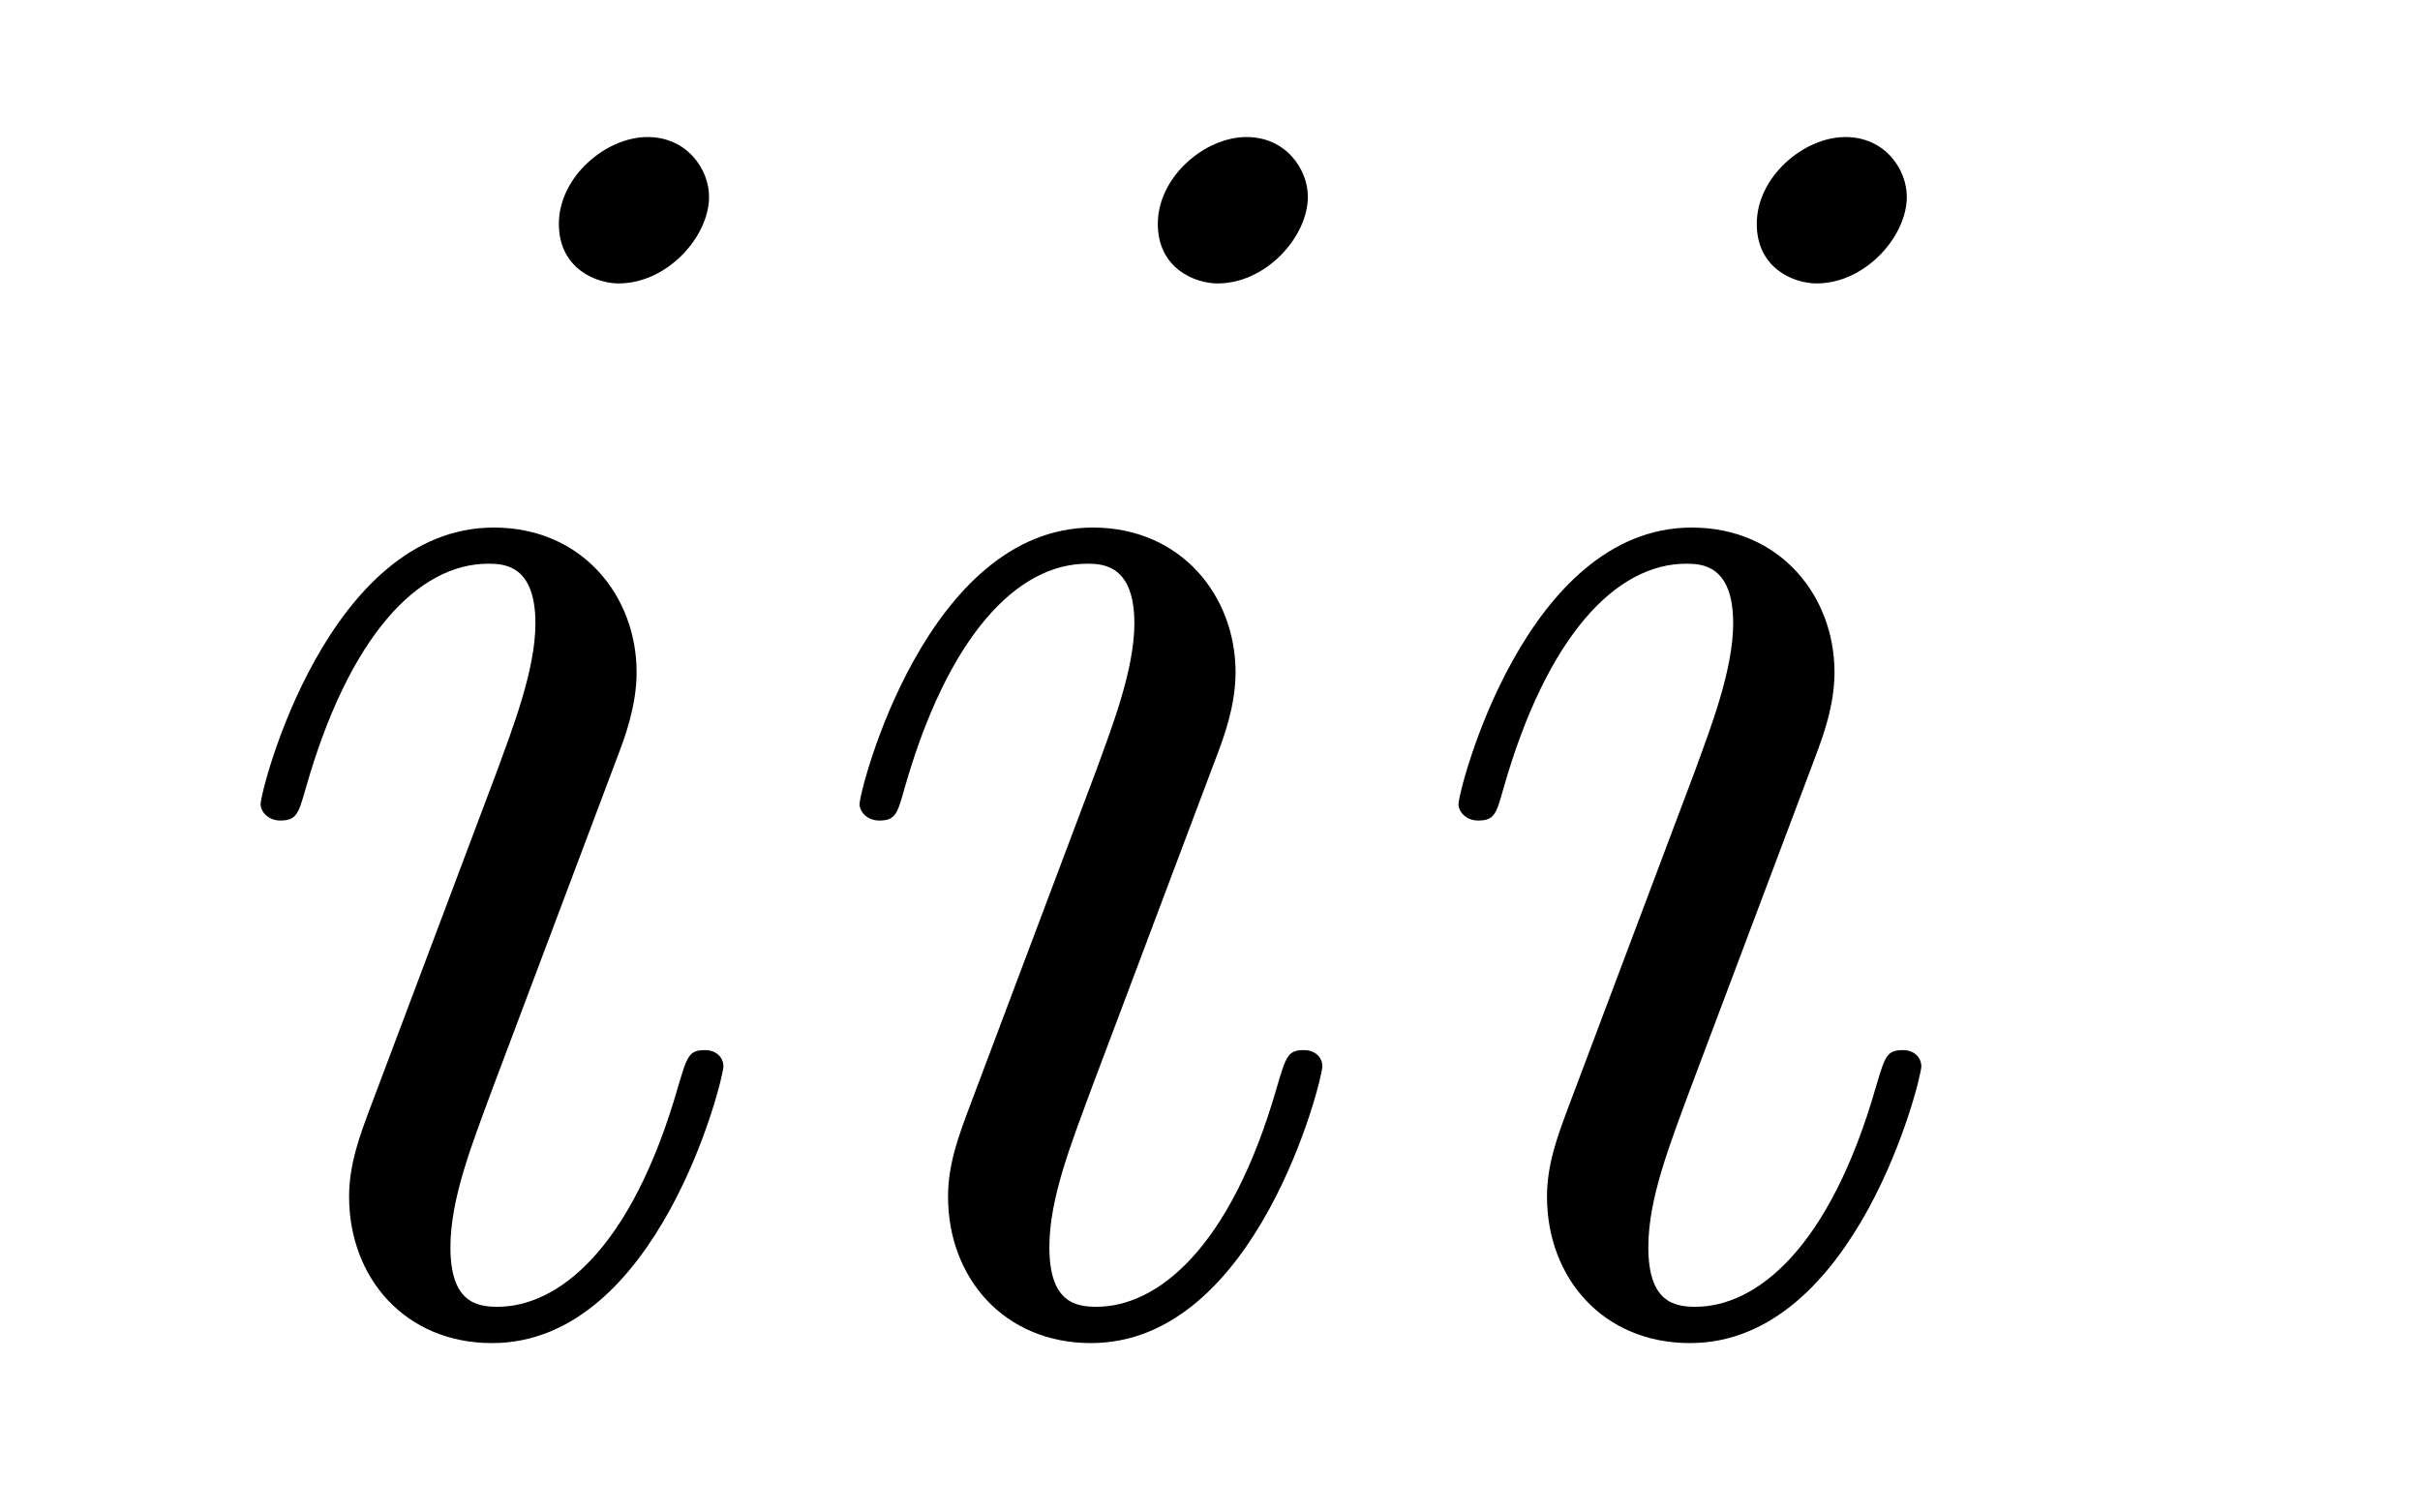 <?xml version='1.0' encoding='UTF-8'?>
<!-- This file was generated by dvisvgm 2.8.1 -->
<svg version='1.1' xmlns='http://www.w3.org/2000/svg' xmlns:xlink='http://www.w3.org/1999/xlink' width='16pt' height='10pt' viewBox='0 -10 16 10'>
<g id='page1'>
<g transform='matrix(1 0 0 -1 -127 653)'>
<path d='M131.783 655.949C131.783 656.009 131.735 656.057 131.663 656.057C131.556 656.057 131.544 656.021 131.484 655.818C131.173 654.73 130.683 654.36 130.289 654.36C130.145 654.36 129.978 654.395 129.978 654.754C129.978 655.077 130.121 655.435 130.253 655.794L131.09 658.017C131.126 658.113 131.209 658.328 131.209 658.555C131.209 659.058 130.851 659.512 130.265 659.512C129.165 659.512 128.723 657.778 128.723 657.683C128.723 657.635 128.771 657.575 128.854 657.575C128.962 657.575 128.974 657.623 129.022 657.79C129.308 658.794 129.763 659.273 130.229 659.273C130.337 659.273 130.54 659.261 130.54 658.878C130.54 658.567 130.384 658.173 130.289 657.91L129.452 655.687C129.38 655.495 129.308 655.304 129.308 655.089C129.308 654.551 129.679 654.12 130.253 654.12C131.353 654.12 131.783 655.866 131.783 655.949ZM131.688 661.699C131.688 661.879 131.544 662.094 131.281 662.094C131.006 662.094 130.695 661.831 130.695 661.52C130.695 661.221 130.946 661.126 131.09 661.126C131.412 661.126 131.688 661.436 131.688 661.699ZM135.743 655.949C135.743 656.009 135.695 656.057 135.623 656.057C135.516 656.057 135.504 656.021 135.444 655.818C135.133 654.73 134.643 654.36 134.249 654.36C134.105 654.36 133.938 654.395 133.938 654.754C133.938 655.077 134.081 655.435 134.213 655.794L135.05 658.017C135.086 658.113 135.169 658.328 135.169 658.555C135.169 659.058 134.811 659.512 134.225 659.512C133.125 659.512 132.683 657.778 132.683 657.683C132.683 657.635 132.731 657.575 132.814 657.575C132.922 657.575 132.934 657.623 132.981 657.79C133.268 658.794 133.723 659.273 134.189 659.273C134.296 659.273 134.5 659.261 134.5 658.878C134.5 658.567 134.344 658.173 134.249 657.91L133.412 655.687C133.34 655.495 133.268 655.304 133.268 655.089C133.268 654.551 133.639 654.12 134.213 654.12C135.313 654.12 135.743 655.866 135.743 655.949ZM135.647 661.699C135.647 661.879 135.504 662.094 135.241 662.094C134.966 662.094 134.655 661.831 134.655 661.52C134.655 661.221 134.906 661.126 135.05 661.126C135.372 661.126 135.647 661.436 135.647 661.699ZM139.703 655.949C139.703 656.009 139.655 656.057 139.583 656.057C139.476 656.057 139.464 656.021 139.404 655.818C139.093 654.73 138.603 654.36 138.209 654.36C138.065 654.36 137.898 654.395 137.898 654.754C137.898 655.077 138.041 655.435 138.173 655.794L139.01 658.017C139.045 658.113 139.129 658.328 139.129 658.555C139.129 659.058 138.771 659.512 138.185 659.512C137.085 659.512 136.643 657.778 136.643 657.683C136.643 657.635 136.69 657.575 136.774 657.575C136.882 657.575 136.894 657.623 136.941 657.79C137.228 658.794 137.683 659.273 138.149 659.273C138.256 659.273 138.459 659.261 138.459 658.878C138.459 658.567 138.304 658.173 138.209 657.91L137.372 655.687C137.3 655.495 137.228 655.304 137.228 655.089C137.228 654.551 137.599 654.12 138.173 654.12C139.273 654.12 139.703 655.866 139.703 655.949ZM139.607 661.699C139.607 661.879 139.464 662.094 139.201 662.094C138.926 662.094 138.615 661.831 138.615 661.52C138.615 661.221 138.866 661.126 139.01 661.126C139.332 661.126 139.607 661.436 139.607 661.699Z'/>
</g>
</g>
</svg>